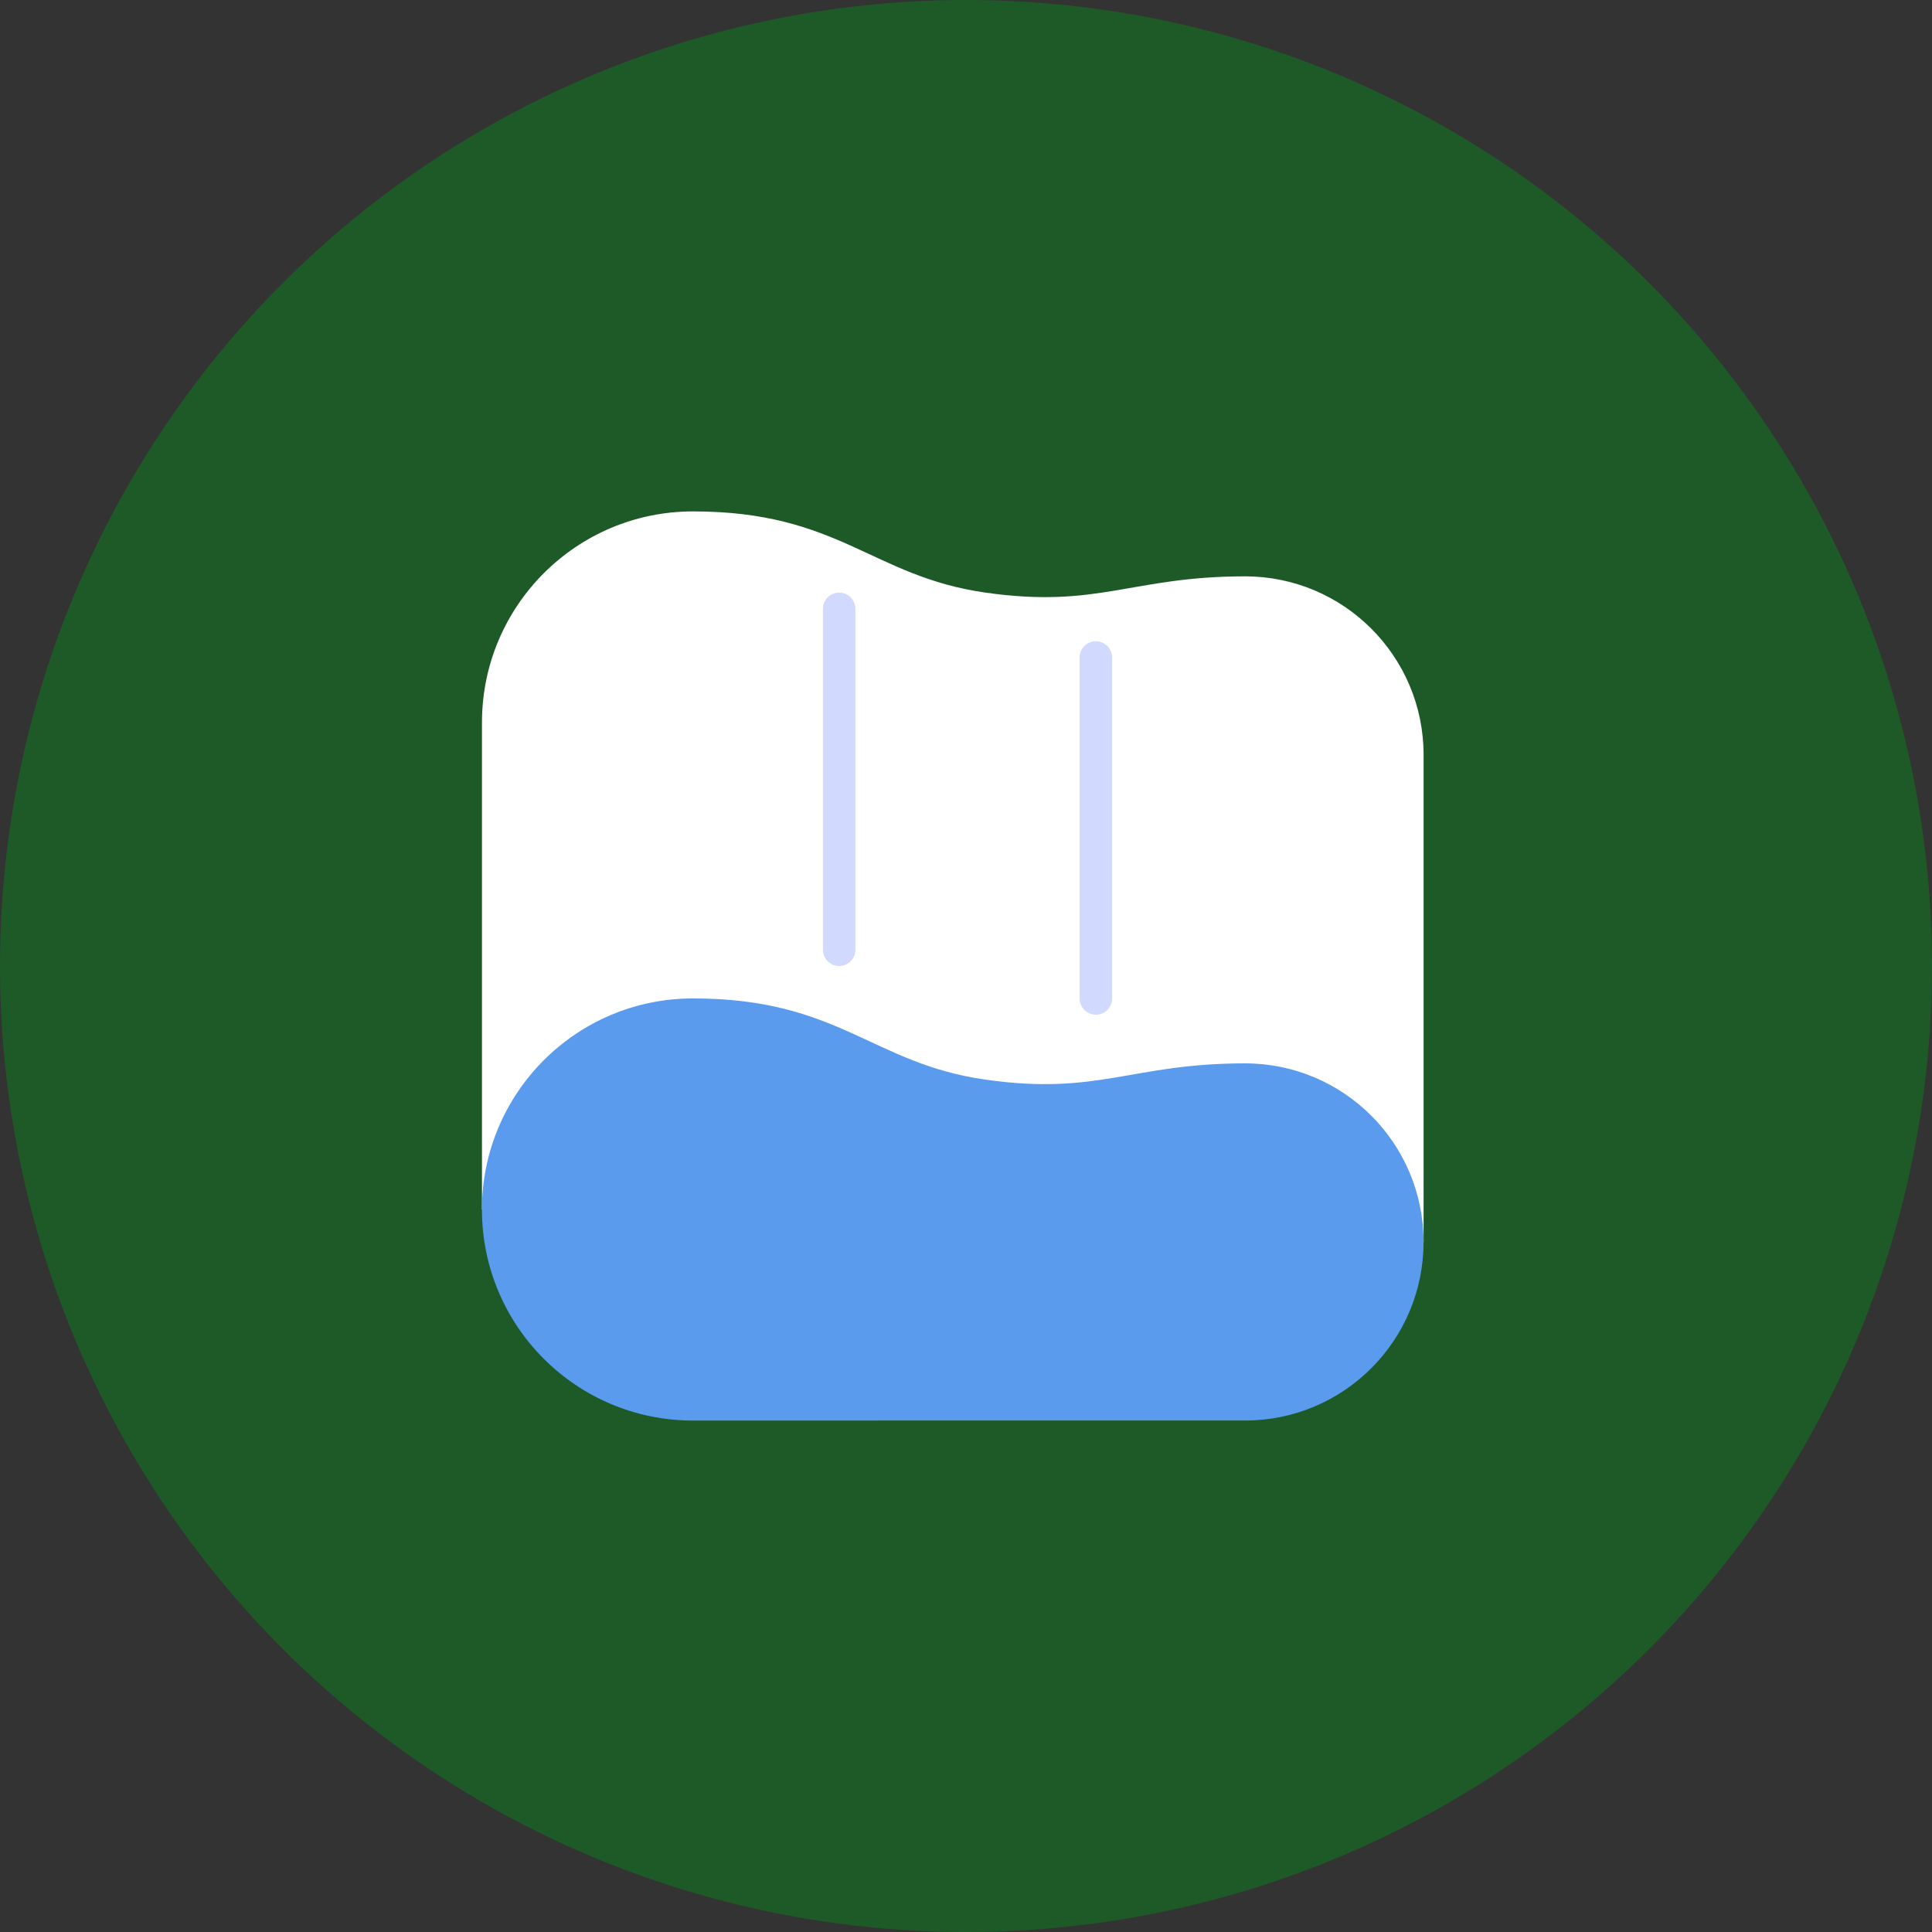 <?xml version="1.0" encoding="utf-8"?>
<!-- Generator: Adobe Illustrator 16.0.0, SVG Export Plug-In . SVG Version: 6.00 Build 0)  -->
<!DOCTYPE svg PUBLIC "-//W3C//DTD SVG 1.1//EN" "http://www.w3.org/Graphics/SVG/1.1/DTD/svg11.dtd">
<svg version="1.1" id="Layer_1" xmlns="http://www.w3.org/2000/svg" xmlns:xlink="http://www.w3.org/1999/xlink" x="0px" y="0px"
	 width="60px" height="60px" viewBox="0 0 60 60" enable-background="new 0 0 60 60" xml:space="preserve">
<rect x="0" y="0" width="60" height="60" fill="#333333" stroke="none"/>
<circle fill="#1D5A28" cx="30" cy="30" r="30"/>
<path fill="#FFFFFF" d="M14.968,37.563V22.437c0-3.62,2.935-6.555,6.555-6.555c4.538,0,5.546,2.017,9.075,2.521
	c3.529,0.504,4.538-0.504,8.068-0.504c3.063,0,5.545,2.483,5.545,5.546v15.126L14.968,37.563z"/>
<path fill="#5A9BED" d="M21.522,44.117c-3.62,0-6.555-2.934-6.555-6.555c0-3.619,2.935-6.555,6.555-6.555
	c4.538,0,5.546,2.018,9.075,2.521s4.538-0.504,8.068-0.504c3.063,0,5.545,2.482,5.545,5.546s-2.482,5.546-5.545,5.546H21.522z"/>
<path fill="#D1D9FF" d="M26.061,30c-0.279,0-0.504-0.226-0.504-0.504V18.908c0-0.278,0.226-0.504,0.504-0.504
	c0.278,0,0.504,0.226,0.504,0.504v10.588C26.565,29.774,26.339,30,26.061,30z"/>
<path fill="#D1D9FF" d="M34.033,31.513c-0.278,0-0.504-0.226-0.504-0.505V20.42c0-0.279,0.226-0.504,0.504-0.504
	c0.279,0,0.504,0.226,0.504,0.504v10.587C34.537,31.287,34.313,31.513,34.033,31.513z"/>
</svg>
